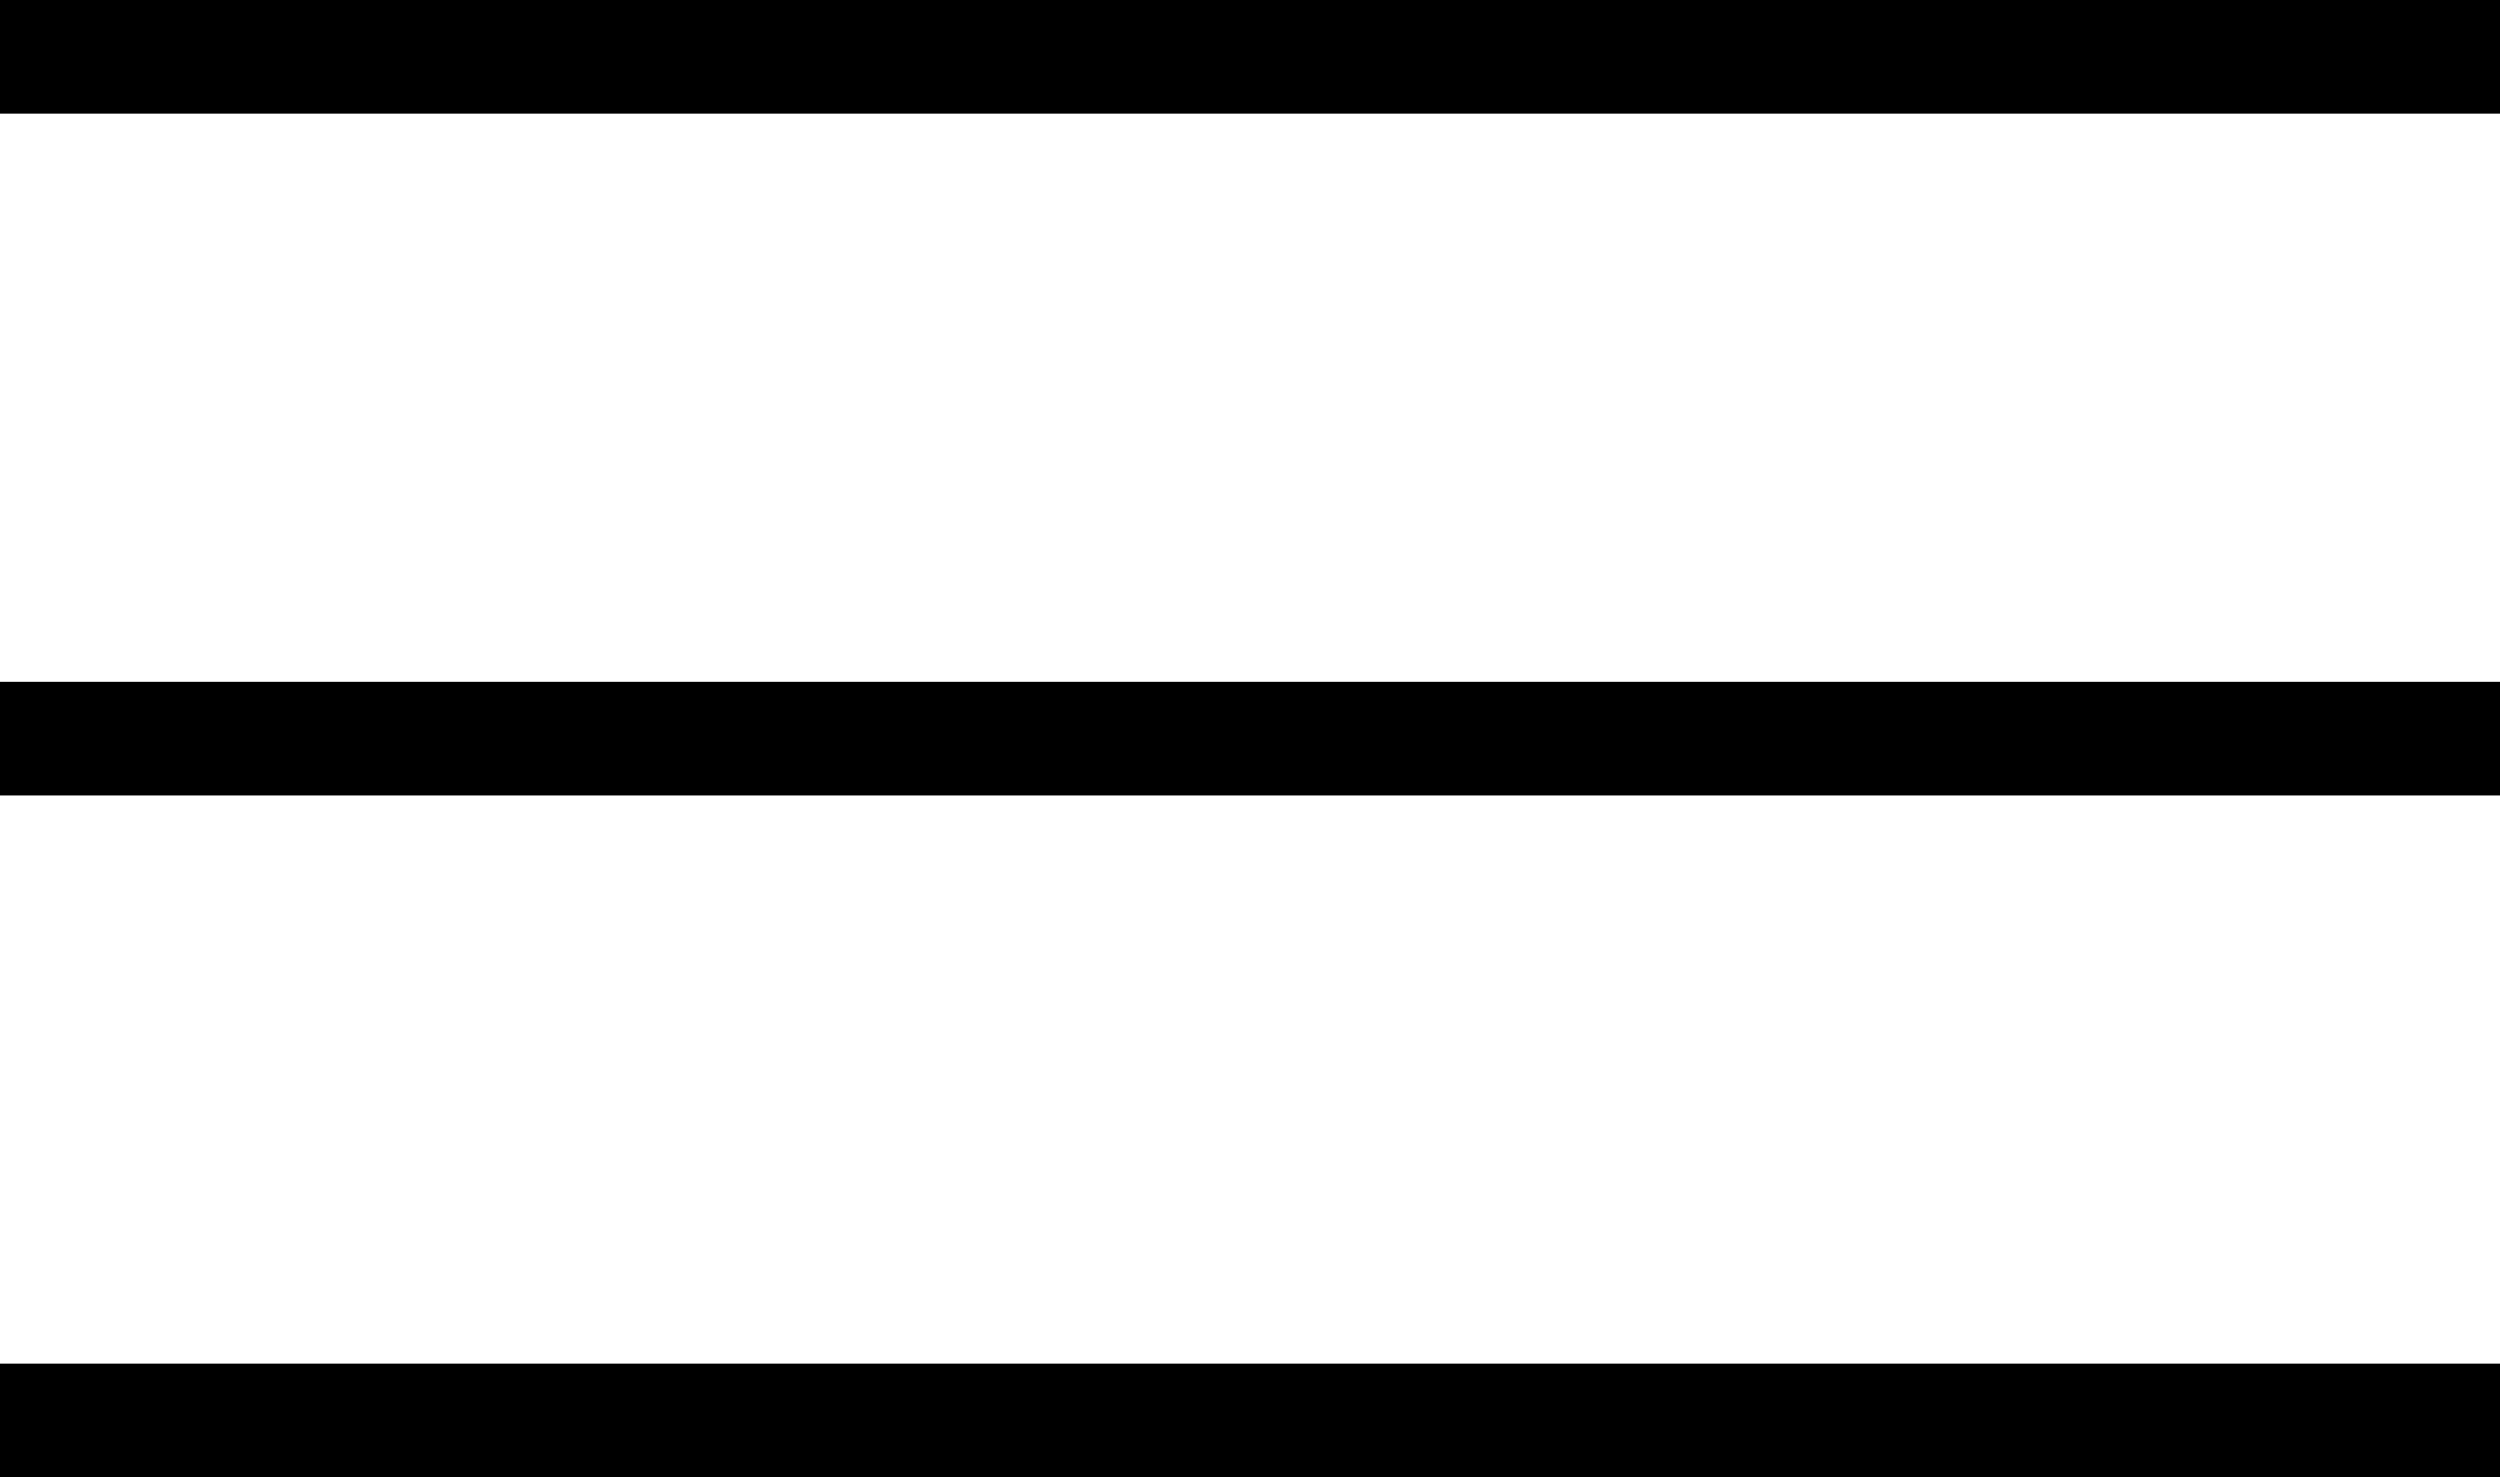 <?xml version="1.0" encoding="UTF-8"?> <svg xmlns="http://www.w3.org/2000/svg" width="22" height="13" viewBox="0 0 22 13" fill="none"><line y1="0.5" x2="22" y2="0.5" stroke="black"></line><line y1="6.5" x2="22" y2="6.5" stroke="black"></line><line y1="12.5" x2="22" y2="12.5" stroke="black"></line></svg> 